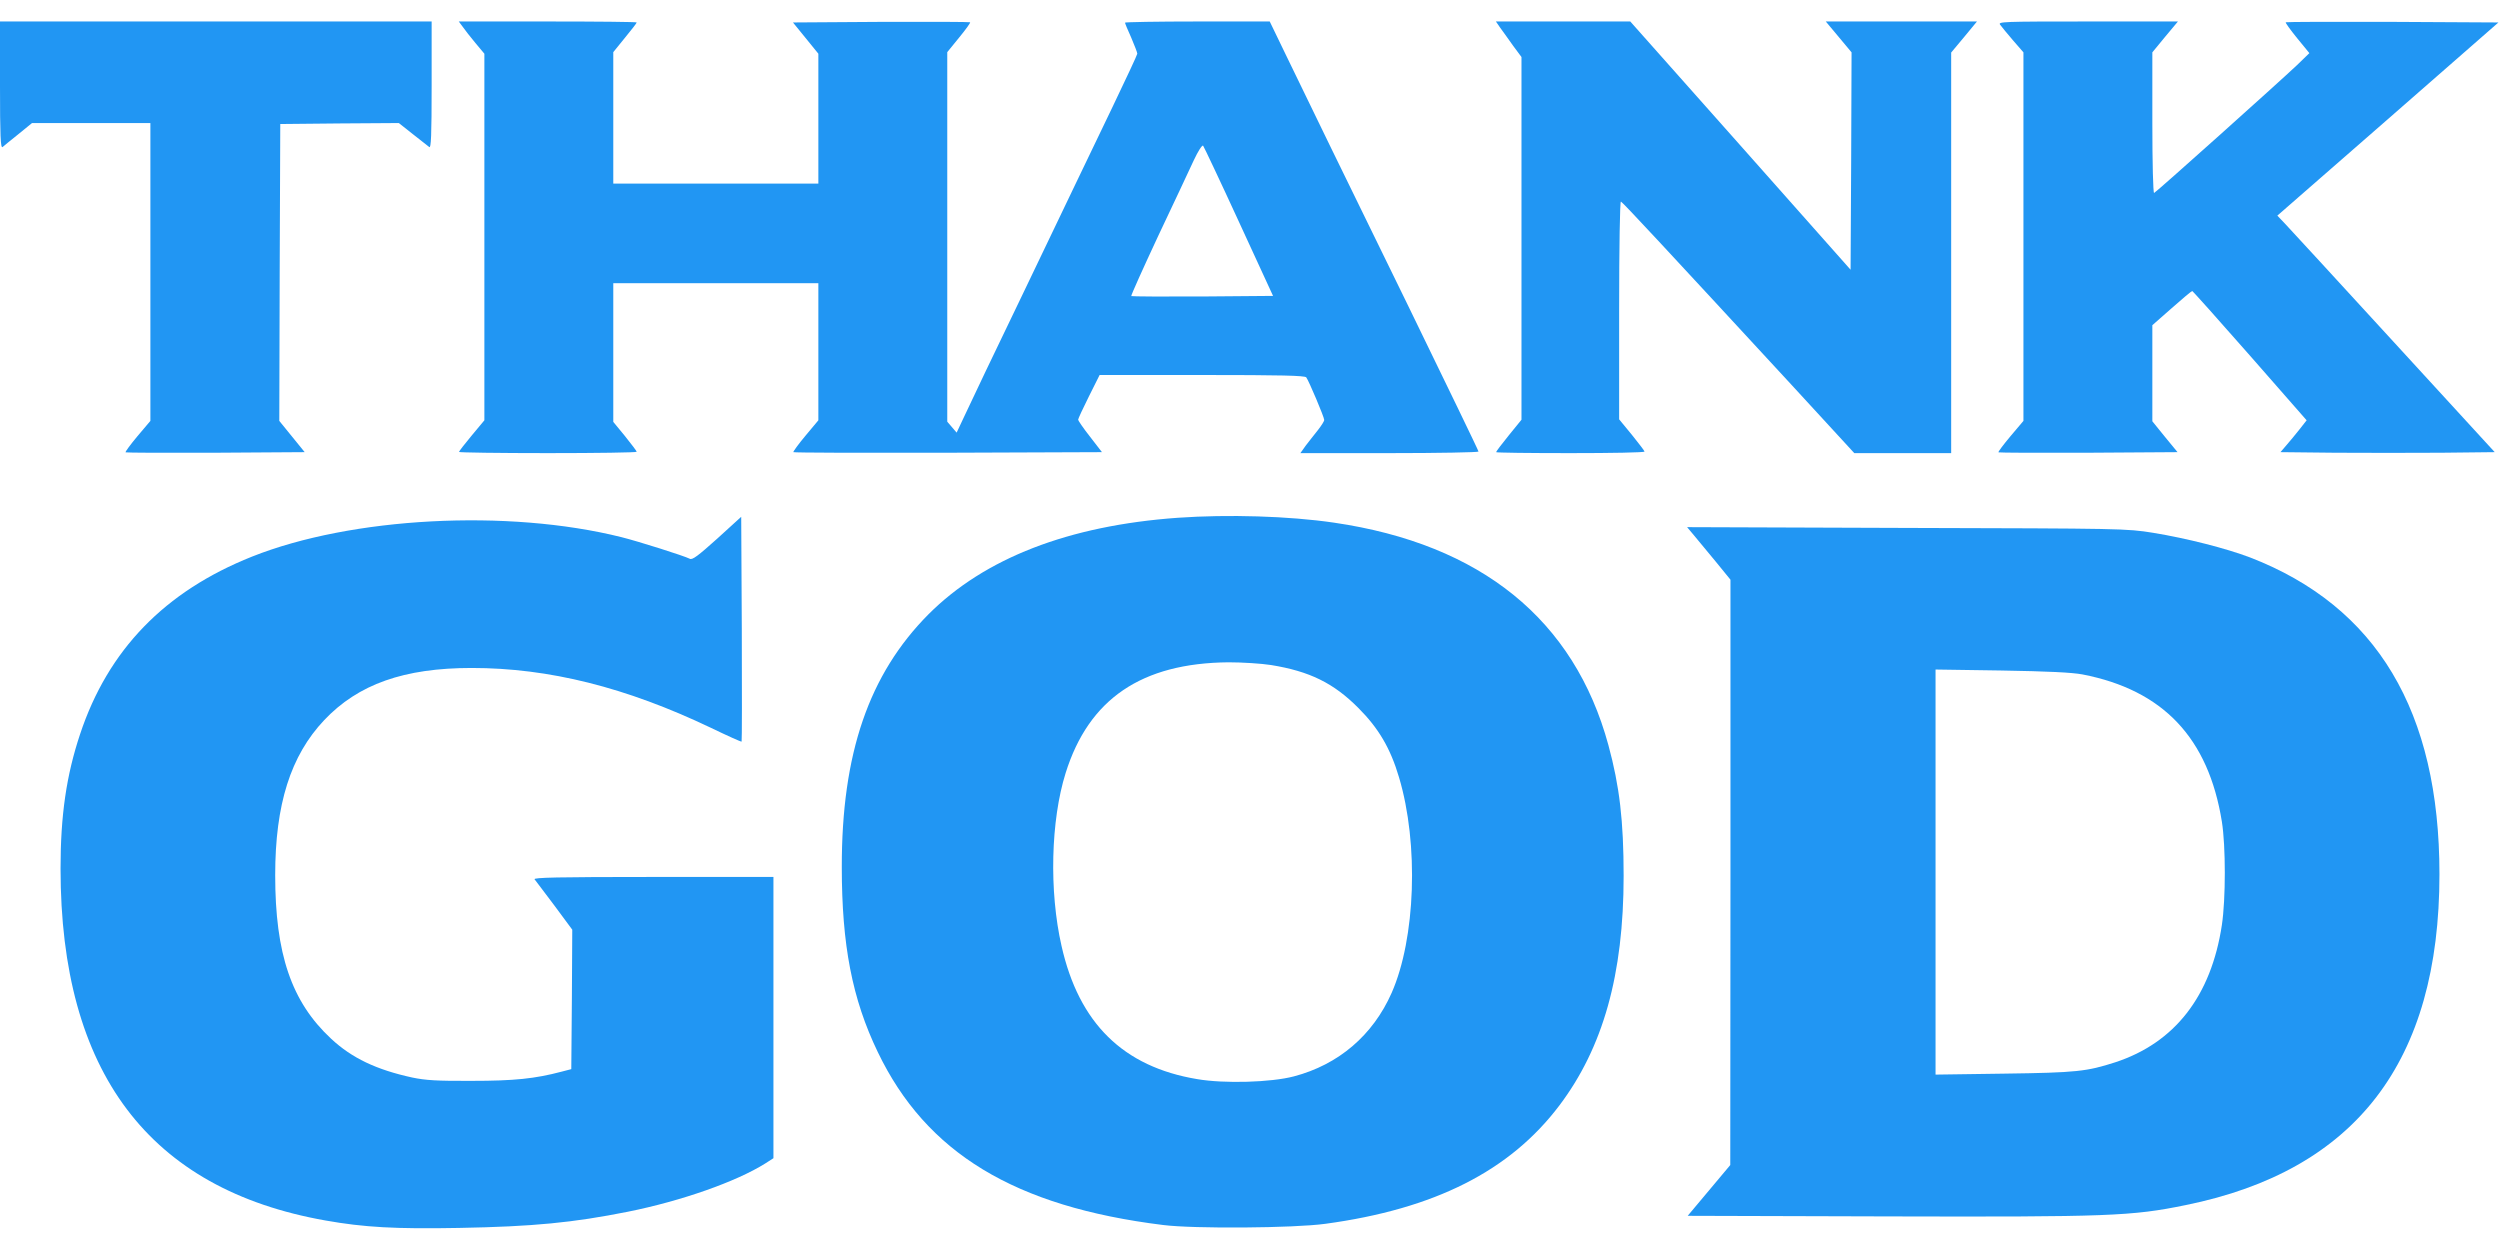 <?xml version="1.0" standalone="no"?>
<!DOCTYPE svg PUBLIC "-//W3C//DTD SVG 20010904//EN"
 "http://www.w3.org/TR/2001/REC-SVG-20010904/DTD/svg10.dtd">
<svg version="1.0" xmlns="http://www.w3.org/2000/svg"
 width="1280pt" height="640pt" viewBox="0 0 1280 640"
 preserveAspectRatio="xMidYMid meet">
<g transform="translate(0,640) scale(0.1,-0.1)"
fill="#2196f3" stroke="none">
<path d="M0 5964 c0 -260 3 -324 13 -317 6 6 43 35 81 66 l70 57 303 0 303 0
0 -762 0 -763 -66 -78 c-36 -43 -64 -81 -61 -83 2 -2 209 -3 460 -2 l457 3
-65 80 -65 80 2 760 3 760 304 3 303 2 72 -57 c39 -31 77 -61 84 -66 9 -7 12
57 12 317 l0 326 -1105 0 -1105 0 0 -326z"/>
<path d="M2369 6263 c11 -16 40 -53 65 -83 l46 -55 0 -938 0 -939 -65 -78
c-36 -43 -65 -81 -65 -84 0 -3 205 -6 455 -6 250 0 455 3 455 7 0 3 -27 39
-60 80 l-60 73 0 355 0 355 525 0 525 0 0 -351 0 -351 -66 -79 c-37 -44 -64
-82 -62 -84 3 -3 359 -4 792 -3 l788 3 -61 79 c-34 43 -61 83 -61 87 0 5 25
59 55 119 l55 110 524 0 c407 0 526 -3 534 -12 13 -17 92 -204 92 -218 0 -7
-15 -30 -33 -53 -19 -23 -46 -59 -62 -79 l-27 -38 456 0 c251 0 456 4 456 8 0
5 -163 341 -361 748 -378 772 -473 969 -620 1272 l-88 182 -370 0 c-204 0
-371 -3 -371 -6 0 -3 14 -38 32 -77 17 -40 31 -76 31 -82 0 -5 -58 -129 -128
-275 -70 -146 -153 -319 -185 -385 -173 -362 -402 -838 -463 -965 -38 -80 -87
-183 -109 -230 l-40 -85 -24 28 -24 28 0 946 0 946 61 75 c33 40 59 76 56 78
-2 2 -207 3 -456 2 l-451 -3 65 -80 65 -80 0 -332 0 -333 -525 0 -525 0 0 337
0 336 60 74 c33 40 60 75 60 78 0 3 -205 5 -456 5 l-455 0 20 -27z m3974 -998
l175 -380 -361 -3 c-198 -1 -362 0 -365 2 -2 3 60 141 138 308 79 167 161 341
182 387 22 47 43 80 48 75 4 -5 87 -180 183 -389z"/>
<path d="M7681 6258 c13 -18 43 -59 66 -92 l43 -58 0 -929 0 -928 -65 -80
c-36 -44 -65 -83 -65 -86 0 -3 171 -5 380 -5 209 0 380 3 380 8 0 4 -30 42
-65 86 l-65 79 0 559 c0 323 4 558 9 556 9 -3 240 -252 876 -941 l319 -347
248 0 248 0 0 1025 0 1026 66 79 66 80 -387 0 -387 0 66 -79 66 -79 -2 -556
-3 -557 -564 636 -564 635 -344 0 -344 0 22 -32z"/>
<path d="M10241 6273 c7 -10 37 -46 66 -80 l53 -61 0 -944 0 -943 -66 -78
c-36 -43 -64 -80 -62 -83 3 -2 210 -3 461 -2 l456 3 -65 79 -64 79 0 246 0
246 100 88 c54 48 101 87 104 87 3 0 136 -149 296 -331 l290 -331 -37 -47
c-20 -25 -50 -62 -67 -81 l-30 -35 278 -3 c152 -1 399 -1 548 0 l271 3 -518
565 c-285 311 -535 583 -556 605 l-39 41 566 494 566 495 -543 3 c-298 1 -544
0 -546 -2 -3 -2 24 -39 58 -81 l63 -77 -64 -62 c-92 -87 -720 -650 -731 -654
-5 -2 -9 153 -9 358 l0 362 65 79 66 79 -462 0 c-438 0 -461 -1 -448 -17z"/>
<path d="M6030 3749 c-559 -40 -989 -207 -1276 -494 -305 -307 -445 -713 -444
-1295 0 -398 53 -674 184 -946 248 -517 701 -792 1461 -886 158 -20 670 -16
830 6 561 76 946 271 1199 606 224 297 329 671 329 1175 0 283 -21 460 -78
670 -175 643 -653 1029 -1405 1139 -231 34 -543 43 -800 25z m478 -754 c197
-32 320 -92 447 -220 103 -103 164 -206 208 -355 102 -341 85 -826 -38 -1104
-96 -217 -272 -367 -500 -427 -117 -31 -357 -38 -496 -14 -378 63 -605 286
-694 682 -64 280 -55 643 21 885 119 380 389 563 834 567 69 0 167 -6 218 -14z"/>
<path d="M3672 3642 c-97 -87 -127 -110 -140 -103 -29 15 -263 89 -351 111
-581 145 -1381 103 -1891 -100 -447 -178 -737 -478 -880 -909 -70 -210 -100
-415 -100 -688 0 -1042 452 -1642 1357 -1802 197 -35 357 -44 683 -38 382 7
584 27 865 83 274 55 555 154 703 247 l42 27 0 720 0 720 -616 0 c-492 0 -614
-3 -607 -12 6 -7 51 -68 102 -135 l91 -123 -2 -357 -3 -357 -50 -13 c-136 -36
-242 -47 -460 -47 -177 -1 -237 3 -304 17 -184 40 -310 100 -416 199 -203 189
-286 434 -286 837 0 363 79 612 251 794 174 184 409 267 755 267 396 0 790
-99 1224 -306 85 -41 156 -73 158 -71 2 2 2 262 1 578 l-3 573 -123 -112z"/>
<path d="M8674 3658 c20 -24 70 -84 111 -134 l75 -92 0 -1498 -1 -1499 -109
-130 -109 -130 1022 -3 c1133 -3 1251 1 1528 58 871 177 1299 734 1299 1694 0
835 -321 1371 -970 1622 -121 46 -324 98 -496 126 -137 22 -156 22 -1263 25
l-1123 4 36 -43z m1988 -711 c413 -80 645 -325 714 -754 20 -125 20 -396 0
-529 -55 -364 -241 -603 -546 -703 -146 -47 -198 -53 -567 -58 l-353 -5 0
1037 0 1037 338 -5 c239 -4 360 -10 414 -20z"/>
</g>
</svg>
